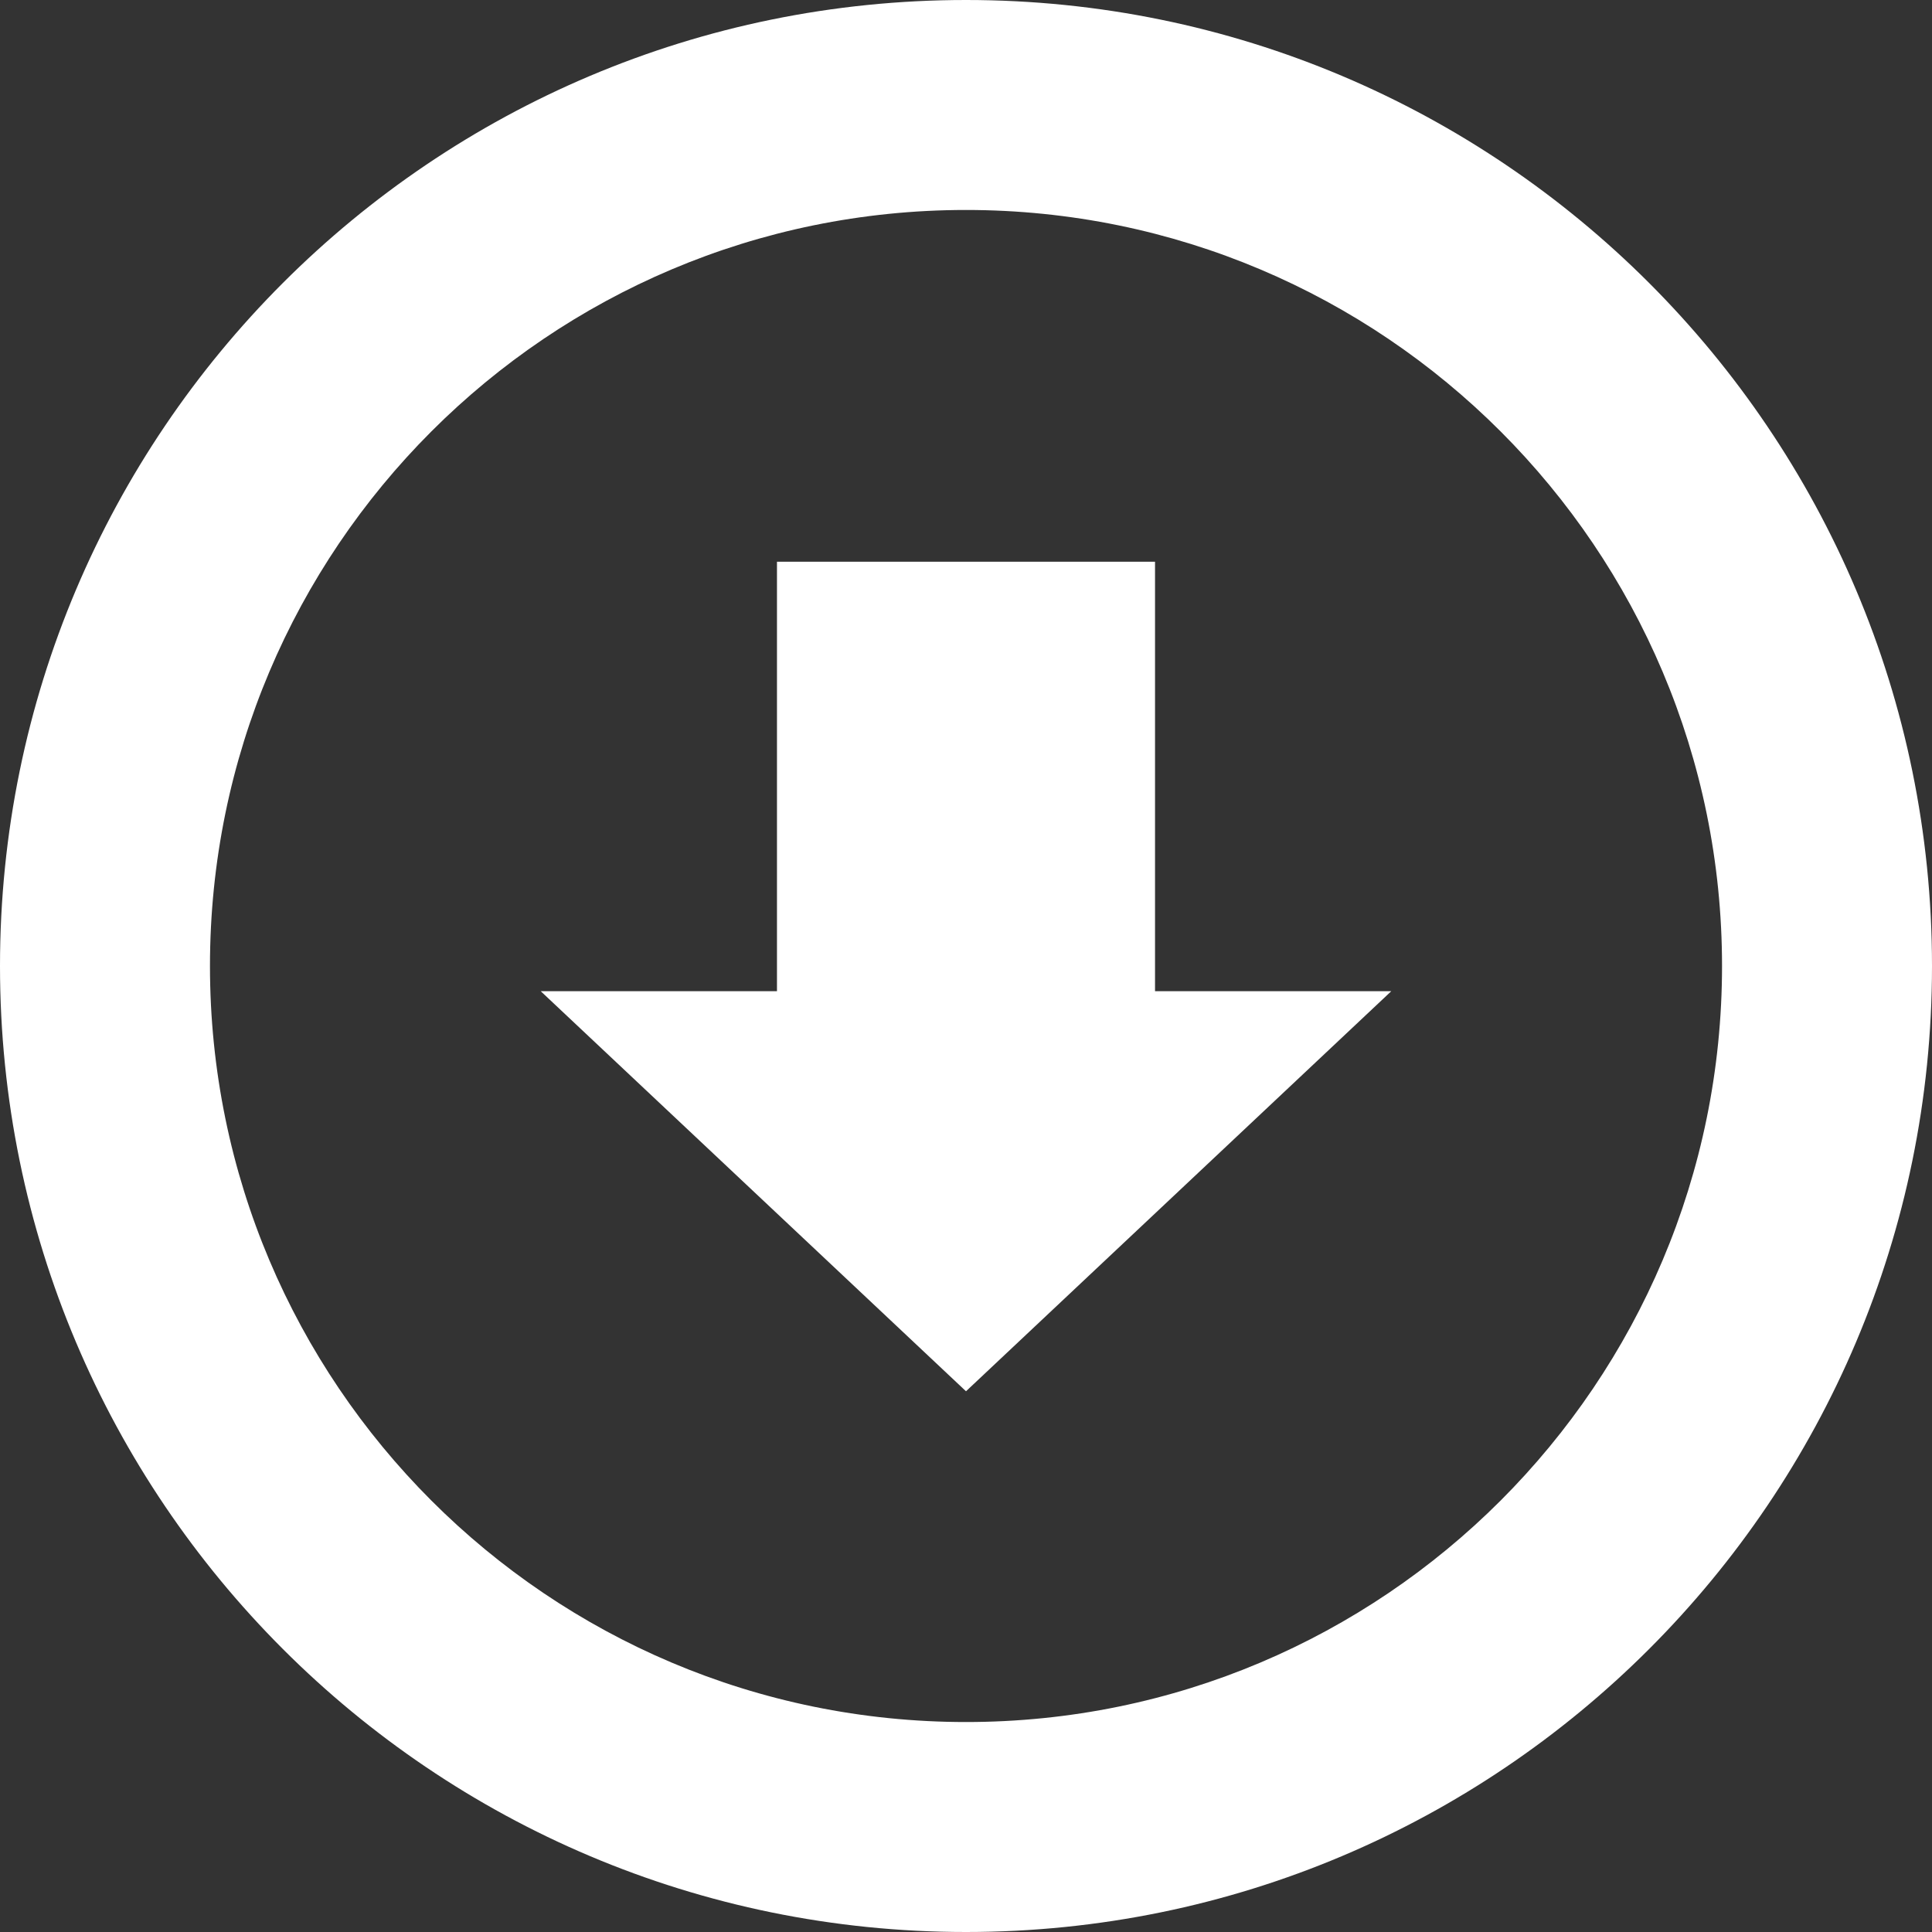 <?xml version="1.0" encoding="UTF-8"?> <svg xmlns="http://www.w3.org/2000/svg" width="25" height="25" viewBox="0 0 25 25" fill="none"><rect x="0" y="0" width="25" height="25" fill="#333333" stroke="none"/> <g clip-path="url(#clip0)"> <path d="M12.5 0C5.596 0 0 5.596 0 12.5C0 19.404 5.596 25 12.5 25C19.404 25 25 19.404 25 12.5C25 5.596 19.404 0 12.5 0ZM12.5 22.283C7.096 22.283 2.717 17.902 2.717 12.5C2.717 7.098 7.096 2.717 12.5 2.717C17.904 2.717 22.283 7.098 22.283 12.5C22.283 17.902 17.904 22.283 12.5 22.283ZM14.946 7.269H10.054V12.826H6.997L12.5 18.003L18.003 12.826H14.946L14.946 7.269Z" fill="white"></path> </g> <defs> <clipPath id="clip0"> <rect width="25" height="25" fill="white"></rect> </clipPath> </defs> </svg> 